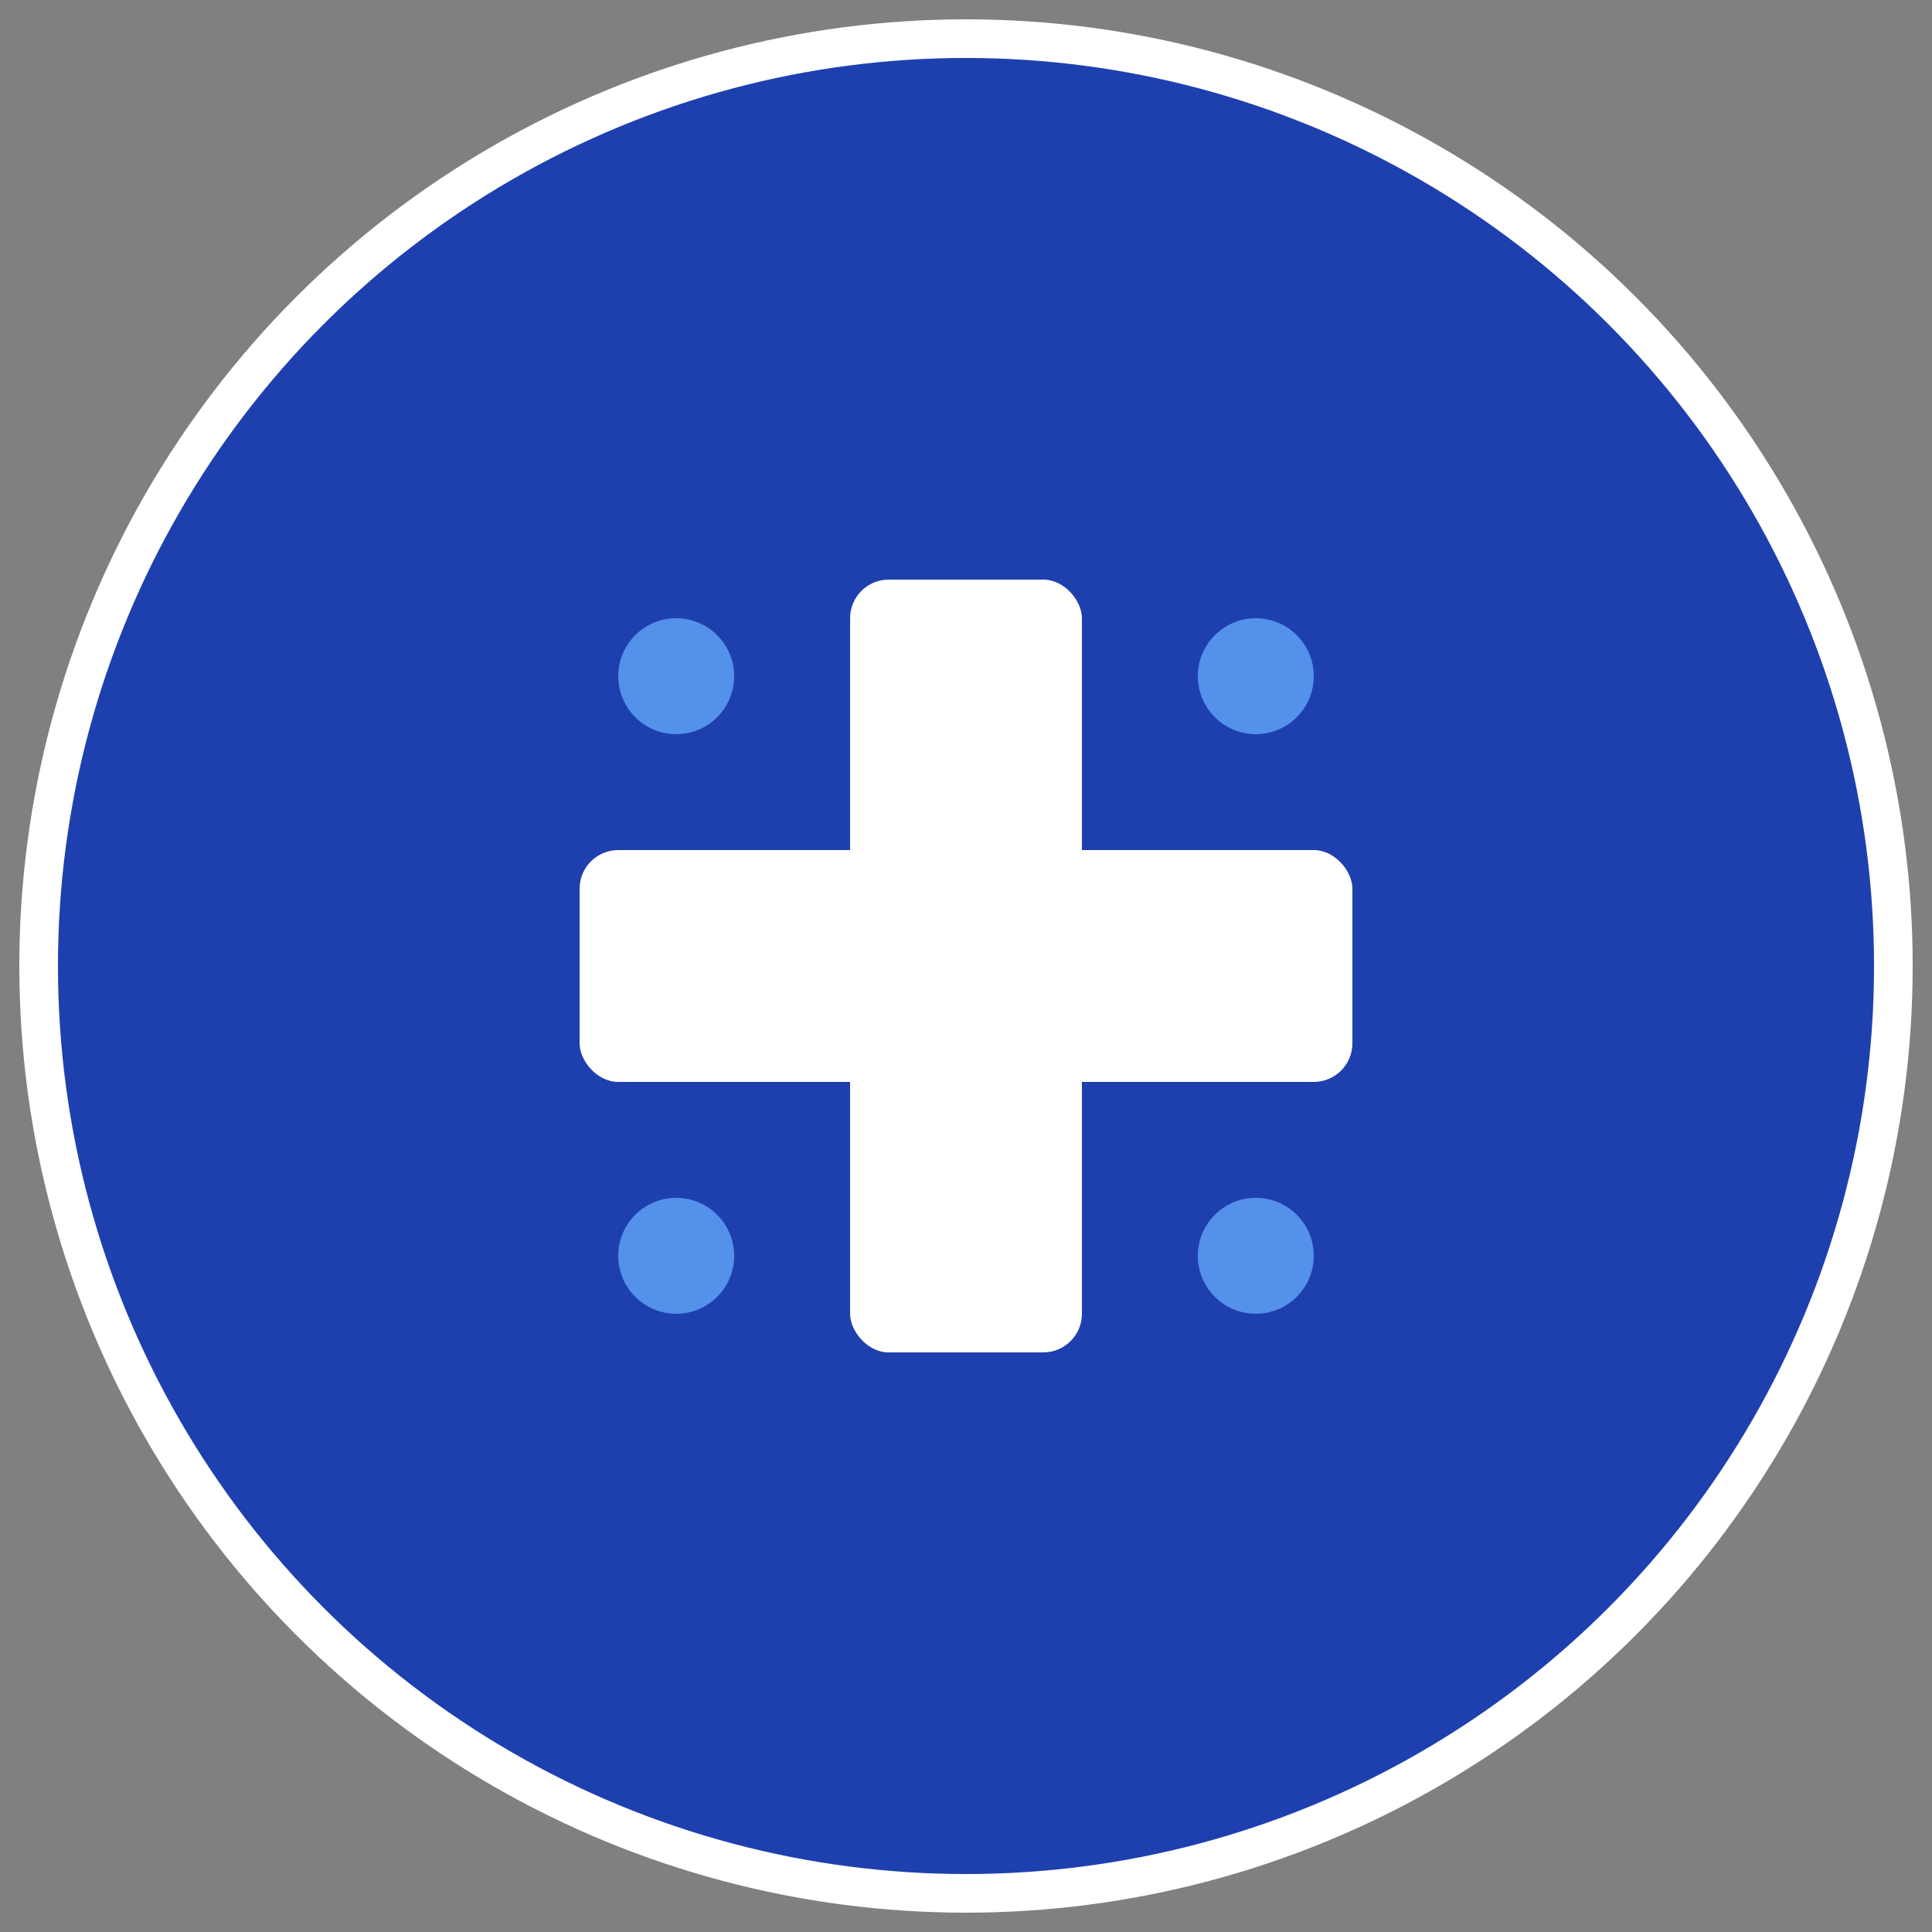 <svg xmlns="http://www.w3.org/2000/svg" viewBox="0 0 100 100">
  <rect x="0" y="0" width="100" height="100" fill="#808080" stroke="none"/>
  <defs>
    <clipPath id="circle-clip">
      <circle cx="50" cy="50" r="48"/>
    </clipPath>
  </defs>
  
  <!-- Background circle -->
  <circle cx="50" cy="50" r="48" fill="#1e40af" stroke="#ffffff" stroke-width="2"/>
  
  <!-- Medical cross in the center -->
  <g fill="#ffffff">
    <!-- Vertical bar of cross -->
    <rect x="44" y="30" width="12" height="40" rx="2"/>
    <!-- Horizontal bar of cross -->
    <rect x="30" y="44" width="40" height="12" rx="2"/>
  </g>
  
  <!-- Optional: Small circles around for medical theme -->
  <circle cx="35" cy="35" r="3" fill="#60a5fa" opacity="0.8"/>
  <circle cx="65" cy="35" r="3" fill="#60a5fa" opacity="0.8"/>
  <circle cx="35" cy="65" r="3" fill="#60a5fa" opacity="0.8"/>
  <circle cx="65" cy="65" r="3" fill="#60a5fa" opacity="0.8"/>
</svg>
